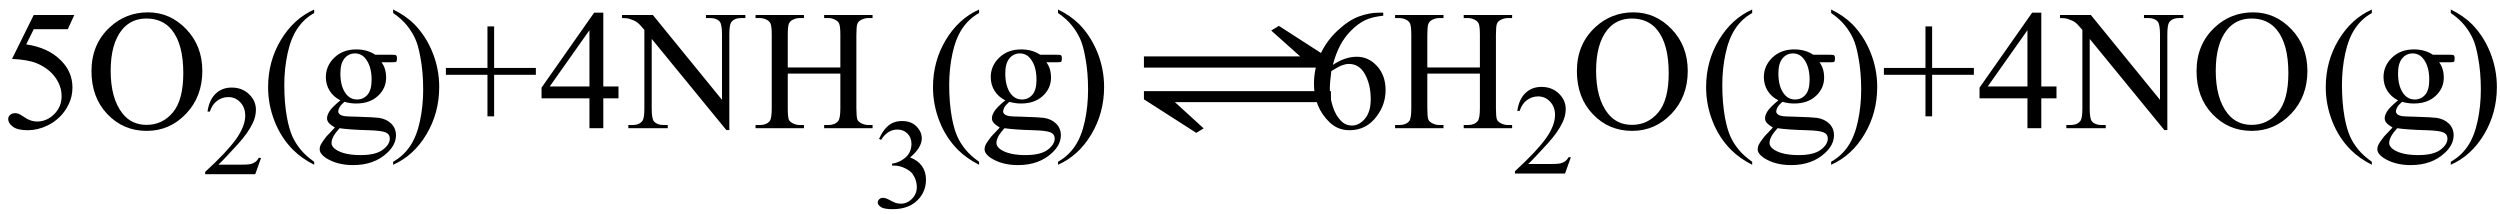 <svg xmlns="http://www.w3.org/2000/svg" xmlns:xlink="http://www.w3.org/1999/xlink" stroke-dasharray="none" shape-rendering="auto" font-family="'Dialog'" width="234" text-rendering="auto" fill-opacity="1" contentScriptType="text/ecmascript" color-interpolation="auto" color-rendering="auto" preserveAspectRatio="xMidYMid meet" font-size="12" fill="black" stroke="black" image-rendering="auto" stroke-miterlimit="10" zoomAndPan="magnify" version="1.0" stroke-linecap="square" stroke-linejoin="miter" contentStyleType="text/css" font-style="normal" height="20" stroke-width="1" stroke-dashoffset="0" font-weight="normal" stroke-opacity="1"><defs id="genericDefs"/><g><g text-rendering="optimizeLegibility" transform="translate(0,12)" color-rendering="optimizeQuality" color-interpolation="linearRGB" image-rendering="optimizeQuality"><path d="M6.953 -10.594 L6.344 -9.266 L3.156 -9.266 L2.453 -7.844 Q4.531 -7.547 5.734 -6.312 Q6.781 -5.25 6.781 -3.812 Q6.781 -2.969 6.438 -2.258 Q6.094 -1.547 5.578 -1.047 Q5.062 -0.547 4.438 -0.25 Q3.531 0.188 2.594 0.188 Q1.641 0.188 1.203 -0.141 Q0.766 -0.469 0.766 -0.859 Q0.766 -1.078 0.945 -1.242 Q1.125 -1.406 1.406 -1.406 Q1.609 -1.406 1.758 -1.344 Q1.906 -1.281 2.281 -1.031 Q2.859 -0.625 3.469 -0.625 Q4.375 -0.625 5.07 -1.312 Q5.766 -2 5.766 -3 Q5.766 -3.953 5.148 -4.789 Q4.531 -5.625 3.438 -6.078 Q2.594 -6.422 1.125 -6.484 L3.156 -10.594 L6.953 -10.594 ZM13.859 -10.844 Q15.922 -10.844 17.43 -9.273 Q18.938 -7.703 18.938 -5.359 Q18.938 -2.953 17.414 -1.352 Q15.891 0.25 13.734 0.25 Q11.547 0.25 10.055 -1.312 Q8.562 -2.875 8.562 -5.344 Q8.562 -7.859 10.281 -9.453 Q11.781 -10.844 13.859 -10.844 ZM13.703 -10.266 Q12.281 -10.266 11.422 -9.219 Q10.359 -7.906 10.359 -5.375 Q10.359 -2.781 11.469 -1.375 Q12.312 -0.312 13.719 -0.312 Q15.203 -0.312 16.18 -1.477 Q17.156 -2.641 17.156 -5.156 Q17.156 -7.875 16.078 -9.203 Q15.219 -10.266 13.703 -10.266 Z" stroke="none"/></g><g text-rendering="optimizeLegibility" transform="translate(18.938,16.305)" color-rendering="optimizeQuality" color-interpolation="linearRGB" image-rendering="optimizeQuality"><path d="M5.5 -1.531 L4.953 0 L0.266 0 L0.266 -0.219 Q2.328 -2.109 3.172 -3.305 Q4.016 -4.5 4.016 -5.484 Q4.016 -6.234 3.555 -6.727 Q3.094 -7.219 2.438 -7.219 Q1.859 -7.219 1.391 -6.875 Q0.922 -6.531 0.703 -5.859 L0.484 -5.859 Q0.641 -6.953 1.242 -7.531 Q1.844 -8.109 2.75 -8.109 Q3.719 -8.109 4.367 -7.492 Q5.016 -6.875 5.016 -6.031 Q5.016 -5.422 4.734 -4.812 Q4.297 -3.875 3.328 -2.812 Q1.875 -1.219 1.5 -0.891 L3.578 -0.891 Q4.219 -0.891 4.469 -0.938 Q4.719 -0.984 4.93 -1.125 Q5.141 -1.266 5.281 -1.531 L5.5 -1.531 Z" stroke="none"/></g><g text-rendering="optimizeLegibility" transform="translate(24.438,12)" color-rendering="optimizeQuality" color-interpolation="linearRGB" image-rendering="optimizeQuality"><path d="M4.969 3.141 L4.969 3.422 Q3.797 2.828 3 2.031 Q1.875 0.906 1.266 -0.641 Q0.656 -2.188 0.656 -3.844 Q0.656 -6.266 1.852 -8.258 Q3.047 -10.25 4.969 -11.109 L4.969 -10.781 Q4.016 -10.25 3.398 -9.328 Q2.781 -8.406 2.477 -6.992 Q2.172 -5.578 2.172 -4.047 Q2.172 -2.375 2.422 -1 Q2.625 0.078 2.914 0.734 Q3.203 1.391 3.695 1.992 Q4.188 2.594 4.969 3.141 ZM7.422 -2.609 Q6.766 -2.938 6.414 -3.508 Q6.062 -4.078 6.062 -4.781 Q6.062 -5.844 6.859 -6.609 Q7.656 -7.375 8.906 -7.375 Q9.938 -7.375 10.688 -6.875 L12.203 -6.875 Q12.531 -6.875 12.586 -6.852 Q12.641 -6.828 12.672 -6.781 Q12.719 -6.719 12.719 -6.531 Q12.719 -6.328 12.672 -6.25 Q12.656 -6.219 12.594 -6.195 Q12.531 -6.172 12.203 -6.172 L11.266 -6.172 Q11.703 -5.609 11.703 -4.734 Q11.703 -3.734 10.938 -3.023 Q10.172 -2.312 8.891 -2.312 Q8.359 -2.312 7.797 -2.469 Q7.453 -2.172 7.336 -1.945 Q7.219 -1.719 7.219 -1.562 Q7.219 -1.438 7.344 -1.312 Q7.469 -1.188 7.844 -1.125 Q8.062 -1.094 8.938 -1.078 Q10.547 -1.031 11.031 -0.969 Q11.75 -0.859 12.188 -0.422 Q12.625 0.016 12.625 0.656 Q12.625 1.547 11.797 2.312 Q10.578 3.453 8.609 3.453 Q7.109 3.453 6.062 2.781 Q5.484 2.391 5.484 1.969 Q5.484 1.781 5.562 1.594 Q5.703 1.297 6.109 0.781 Q6.172 0.719 6.906 -0.062 Q6.5 -0.312 6.336 -0.5 Q6.172 -0.688 6.172 -0.938 Q6.172 -1.203 6.391 -1.57 Q6.609 -1.938 7.422 -2.609 ZM8.781 -7 Q8.203 -7 7.812 -6.539 Q7.422 -6.078 7.422 -5.125 Q7.422 -3.891 7.953 -3.203 Q8.359 -2.688 8.984 -2.688 Q9.578 -2.688 9.961 -3.133 Q10.344 -3.578 10.344 -4.531 Q10.344 -5.781 9.797 -6.484 Q9.406 -7 8.781 -7 ZM7.344 0 Q6.969 0.406 6.781 0.75 Q6.594 1.094 6.594 1.375 Q6.594 1.75 7.047 2.031 Q7.828 2.516 9.312 2.516 Q10.719 2.516 11.383 2.023 Q12.047 1.531 12.047 0.969 Q12.047 0.562 11.656 0.391 Q11.25 0.219 10.047 0.188 Q8.281 0.141 7.344 0 ZM12.359 -10.781 L12.359 -11.109 Q13.547 -10.531 14.344 -9.734 Q15.453 -8.594 16.062 -7.055 Q16.672 -5.516 16.672 -3.859 Q16.672 -1.438 15.484 0.562 Q14.297 2.562 12.359 3.422 L12.359 3.141 Q13.328 2.594 13.945 1.68 Q14.562 0.766 14.867 -0.656 Q15.172 -2.078 15.172 -3.625 Q15.172 -5.281 14.906 -6.656 Q14.719 -7.734 14.422 -8.383 Q14.125 -9.031 13.641 -9.633 Q13.156 -10.234 12.359 -10.781 ZM21.188 -1.109 L21.188 -5 L17.297 -5 L17.297 -5.641 L21.188 -5.641 L21.188 -9.531 L21.812 -9.531 L21.812 -5.641 L25.719 -5.641 L25.719 -5 L21.812 -5 L21.812 -1.109 L21.188 -1.109 ZM33.453 -3.906 L33.453 -2.797 L32.031 -2.797 L32.031 0 L30.734 0 L30.734 -2.797 L26.25 -2.797 L26.25 -3.797 L31.172 -10.812 L32.031 -10.812 L32.031 -3.906 L33.453 -3.906 ZM30.734 -3.906 L30.734 -9.172 L27.016 -3.906 L30.734 -3.906 ZM33.781 -10.594 L36.672 -10.594 L43.141 -2.656 L43.141 -8.766 Q43.141 -9.734 42.922 -9.984 Q42.641 -10.312 42.016 -10.312 L41.641 -10.312 L41.641 -10.594 L45.328 -10.594 L45.328 -10.312 L44.953 -10.312 Q44.281 -10.312 44 -9.906 Q43.828 -9.656 43.828 -8.766 L43.828 0.172 L43.547 0.172 L36.562 -8.359 L36.562 -1.844 Q36.562 -0.859 36.781 -0.625 Q37.078 -0.297 37.688 -0.297 L38.062 -0.297 L38.062 0 L34.375 0 L34.375 -0.297 L34.75 -0.297 Q35.422 -0.297 35.703 -0.703 Q35.875 -0.953 35.875 -1.844 L35.875 -9.203 Q35.422 -9.75 35.18 -9.922 Q34.938 -10.094 34.484 -10.234 Q34.25 -10.312 33.781 -10.312 L33.781 -10.594 ZM49.297 -5.688 L54.219 -5.688 L54.219 -8.719 Q54.219 -9.531 54.109 -9.781 Q54.031 -9.984 53.781 -10.125 Q53.453 -10.312 53.078 -10.312 L52.703 -10.312 L52.703 -10.594 L57.234 -10.594 L57.234 -10.312 L56.859 -10.312 Q56.484 -10.312 56.141 -10.125 Q55.891 -10 55.805 -9.75 Q55.719 -9.5 55.719 -8.719 L55.719 -1.875 Q55.719 -1.078 55.812 -0.812 Q55.891 -0.625 56.141 -0.484 Q56.484 -0.297 56.859 -0.297 L57.234 -0.297 L57.234 0 L52.703 0 L52.703 -0.297 L53.078 -0.297 Q53.719 -0.297 54.016 -0.672 Q54.219 -0.922 54.219 -1.875 L54.219 -5.109 L49.297 -5.109 L49.297 -1.875 Q49.297 -1.078 49.391 -0.812 Q49.469 -0.625 49.719 -0.484 Q50.062 -0.297 50.438 -0.297 L50.812 -0.297 L50.812 0 L46.281 0 L46.281 -0.297 L46.656 -0.297 Q47.312 -0.297 47.609 -0.672 Q47.797 -0.922 47.797 -1.875 L47.797 -8.719 Q47.797 -9.531 47.688 -9.781 Q47.609 -9.984 47.375 -10.125 Q47.031 -10.312 46.656 -10.312 L46.281 -10.312 L46.281 -10.594 L50.812 -10.594 L50.812 -10.312 L50.438 -10.312 Q50.062 -10.312 49.719 -10.125 Q49.484 -10 49.391 -9.75 Q49.297 -9.5 49.297 -8.719 L49.297 -5.688 Z" stroke="none"/></g><g text-rendering="optimizeLegibility" transform="translate(81.672,19.438)" color-rendering="optimizeQuality" color-interpolation="linearRGB" image-rendering="optimizeQuality"><path d="M0.609 -6.438 Q0.953 -7.234 1.469 -7.672 Q1.984 -8.109 2.766 -8.109 Q3.719 -8.109 4.219 -7.484 Q4.609 -7.031 4.609 -6.5 Q4.609 -5.625 3.516 -4.703 Q4.25 -4.422 4.625 -3.891 Q5 -3.359 5 -2.625 Q5 -1.594 4.344 -0.844 Q3.5 0.141 1.875 0.141 Q1.062 0.141 0.773 -0.062 Q0.484 -0.266 0.484 -0.484 Q0.484 -0.656 0.625 -0.789 Q0.766 -0.922 0.953 -0.922 Q1.109 -0.922 1.25 -0.875 Q1.359 -0.844 1.711 -0.656 Q2.062 -0.469 2.188 -0.438 Q2.406 -0.375 2.656 -0.375 Q3.25 -0.375 3.695 -0.836 Q4.141 -1.297 4.141 -1.922 Q4.141 -2.391 3.938 -2.828 Q3.781 -3.156 3.594 -3.328 Q3.344 -3.562 2.906 -3.75 Q2.469 -3.938 2.016 -3.938 L1.828 -3.938 L1.828 -4.125 Q2.281 -4.172 2.75 -4.453 Q3.219 -4.734 3.43 -5.117 Q3.641 -5.5 3.641 -5.969 Q3.641 -6.562 3.266 -6.938 Q2.891 -7.312 2.328 -7.312 Q1.406 -7.312 0.797 -6.344 L0.609 -6.438 Z" stroke="none"/></g><g text-rendering="optimizeLegibility" transform="translate(86.672,12)" color-rendering="optimizeQuality" color-interpolation="linearRGB" image-rendering="optimizeQuality"><path d="M4.969 3.141 L4.969 3.422 Q3.797 2.828 3 2.031 Q1.875 0.906 1.266 -0.641 Q0.656 -2.188 0.656 -3.844 Q0.656 -6.266 1.852 -8.258 Q3.047 -10.25 4.969 -11.109 L4.969 -10.781 Q4.016 -10.25 3.398 -9.328 Q2.781 -8.406 2.477 -6.992 Q2.172 -5.578 2.172 -4.047 Q2.172 -2.375 2.422 -1 Q2.625 0.078 2.914 0.734 Q3.203 1.391 3.695 1.992 Q4.188 2.594 4.969 3.141 ZM7.422 -2.609 Q6.766 -2.938 6.414 -3.508 Q6.062 -4.078 6.062 -4.781 Q6.062 -5.844 6.859 -6.609 Q7.656 -7.375 8.906 -7.375 Q9.938 -7.375 10.688 -6.875 L12.203 -6.875 Q12.531 -6.875 12.586 -6.852 Q12.641 -6.828 12.672 -6.781 Q12.719 -6.719 12.719 -6.531 Q12.719 -6.328 12.672 -6.25 Q12.656 -6.219 12.594 -6.195 Q12.531 -6.172 12.203 -6.172 L11.266 -6.172 Q11.703 -5.609 11.703 -4.734 Q11.703 -3.734 10.938 -3.023 Q10.172 -2.312 8.891 -2.312 Q8.359 -2.312 7.797 -2.469 Q7.453 -2.172 7.336 -1.945 Q7.219 -1.719 7.219 -1.562 Q7.219 -1.438 7.344 -1.312 Q7.469 -1.188 7.844 -1.125 Q8.062 -1.094 8.938 -1.078 Q10.547 -1.031 11.031 -0.969 Q11.75 -0.859 12.188 -0.422 Q12.625 0.016 12.625 0.656 Q12.625 1.547 11.797 2.312 Q10.578 3.453 8.609 3.453 Q7.109 3.453 6.062 2.781 Q5.484 2.391 5.484 1.969 Q5.484 1.781 5.562 1.594 Q5.703 1.297 6.109 0.781 Q6.172 0.719 6.906 -0.062 Q6.5 -0.312 6.336 -0.5 Q6.172 -0.688 6.172 -0.938 Q6.172 -1.203 6.391 -1.57 Q6.609 -1.938 7.422 -2.609 ZM8.781 -7 Q8.203 -7 7.812 -6.539 Q7.422 -6.078 7.422 -5.125 Q7.422 -3.891 7.953 -3.203 Q8.359 -2.688 8.984 -2.688 Q9.578 -2.688 9.961 -3.133 Q10.344 -3.578 10.344 -4.531 Q10.344 -5.781 9.797 -6.484 Q9.406 -7 8.781 -7 ZM7.344 0 Q6.969 0.406 6.781 0.75 Q6.594 1.094 6.594 1.375 Q6.594 1.75 7.047 2.031 Q7.828 2.516 9.312 2.516 Q10.719 2.516 11.383 2.023 Q12.047 1.531 12.047 0.969 Q12.047 0.562 11.656 0.391 Q11.25 0.219 10.047 0.188 Q8.281 0.141 7.344 0 ZM12.359 -10.781 L12.359 -11.109 Q13.547 -10.531 14.344 -9.734 Q15.453 -8.594 16.062 -7.055 Q16.672 -5.516 16.672 -3.859 Q16.672 -1.438 15.484 0.562 Q14.297 2.562 12.359 3.422 L12.359 3.141 Q13.328 2.594 13.945 1.68 Q14.562 0.766 14.867 -0.656 Q15.172 -2.078 15.172 -3.625 Q15.172 -5.281 14.906 -6.656 Q14.719 -7.734 14.422 -8.383 Q14.125 -9.031 13.641 -9.633 Q13.156 -10.234 12.359 -10.781 Z" stroke="none"/></g><g text-rendering="optimizeLegibility" transform="translate(105.621,12) matrix(1.522,0,0,1,0,0)" color-rendering="optimizeQuality" color-interpolation="linearRGB" image-rendering="optimizeQuality"><path d="M0.953 -6.719 L10.562 -6.719 L8.781 -9.141 L9.25 -9.578 L12.453 -6.438 L12.453 -5.672 L0.953 -5.672 L0.953 -6.719 ZM12.453 -2.438 L2.859 -2.438 L4.625 0.016 L4.172 0.438 L0.953 -2.703 L0.953 -3.469 L12.453 -3.469 L12.453 -2.438 Z" stroke="none"/></g><g text-rendering="optimizeLegibility" transform="translate(122.3,12)" color-rendering="optimizeQuality" color-interpolation="linearRGB" image-rendering="optimizeQuality"><path d="M7.172 -10.812 L7.172 -10.531 Q6.141 -10.422 5.492 -10.117 Q4.844 -9.812 4.203 -9.18 Q3.562 -8.547 3.148 -7.766 Q2.734 -6.984 2.453 -5.922 Q3.578 -6.688 4.703 -6.688 Q5.797 -6.688 6.594 -5.812 Q7.391 -4.938 7.391 -3.562 Q7.391 -2.234 6.578 -1.141 Q5.609 0.188 4.016 0.188 Q2.938 0.188 2.172 -0.531 Q0.688 -1.938 0.688 -4.156 Q0.688 -5.578 1.258 -6.859 Q1.828 -8.141 2.891 -9.133 Q3.953 -10.125 4.922 -10.469 Q5.891 -10.812 6.719 -10.812 L7.172 -10.812 ZM2.312 -5.344 Q2.172 -4.297 2.172 -3.641 Q2.172 -2.891 2.453 -2.016 Q2.734 -1.141 3.281 -0.625 Q3.672 -0.25 4.25 -0.25 Q4.922 -0.25 5.461 -0.891 Q6 -1.531 6 -2.719 Q6 -4.062 5.469 -5.039 Q4.938 -6.016 3.953 -6.016 Q3.656 -6.016 3.32 -5.891 Q2.984 -5.766 2.312 -5.344 ZM11.297 -5.688 L16.219 -5.688 L16.219 -8.719 Q16.219 -9.531 16.109 -9.781 Q16.031 -9.984 15.781 -10.125 Q15.453 -10.312 15.078 -10.312 L14.703 -10.312 L14.703 -10.594 L19.234 -10.594 L19.234 -10.312 L18.859 -10.312 Q18.484 -10.312 18.141 -10.125 Q17.891 -10 17.805 -9.75 Q17.719 -9.5 17.719 -8.719 L17.719 -1.875 Q17.719 -1.078 17.812 -0.812 Q17.891 -0.625 18.141 -0.484 Q18.484 -0.297 18.859 -0.297 L19.234 -0.297 L19.234 0 L14.703 0 L14.703 -0.297 L15.078 -0.297 Q15.719 -0.297 16.016 -0.672 Q16.219 -0.922 16.219 -1.875 L16.219 -5.109 L11.297 -5.109 L11.297 -1.875 Q11.297 -1.078 11.391 -0.812 Q11.469 -0.625 11.719 -0.484 Q12.062 -0.297 12.438 -0.297 L12.812 -0.297 L12.812 0 L8.281 0 L8.281 -0.297 L8.656 -0.297 Q9.312 -0.297 9.609 -0.672 Q9.797 -0.922 9.797 -1.875 L9.797 -8.719 Q9.797 -9.531 9.688 -9.781 Q9.609 -9.984 9.375 -10.125 Q9.031 -10.312 8.656 -10.312 L8.281 -10.312 L8.281 -10.594 L12.812 -10.594 L12.812 -10.312 L12.438 -10.312 Q12.062 -10.312 11.719 -10.125 Q11.484 -10 11.391 -9.75 Q11.297 -9.5 11.297 -8.719 L11.297 -5.688 Z" stroke="none"/></g><g text-rendering="optimizeLegibility" transform="translate(141.535,16.242)" color-rendering="optimizeQuality" color-interpolation="linearRGB" image-rendering="optimizeQuality"><path d="M5.5 -1.531 L4.953 0 L0.266 0 L0.266 -0.219 Q2.328 -2.109 3.172 -3.305 Q4.016 -4.5 4.016 -5.484 Q4.016 -6.234 3.555 -6.727 Q3.094 -7.219 2.438 -7.219 Q1.859 -7.219 1.391 -6.875 Q0.922 -6.531 0.703 -5.859 L0.484 -5.859 Q0.641 -6.953 1.242 -7.531 Q1.844 -8.109 2.75 -8.109 Q3.719 -8.109 4.367 -7.492 Q5.016 -6.875 5.016 -6.031 Q5.016 -5.422 4.734 -4.812 Q4.297 -3.875 3.328 -2.812 Q1.875 -1.219 1.5 -0.891 L3.578 -0.891 Q4.219 -0.891 4.469 -0.938 Q4.719 -0.984 4.93 -1.125 Q5.141 -1.266 5.281 -1.531 L5.5 -1.531 Z" stroke="none"/></g><g text-rendering="optimizeLegibility" transform="translate(147.035,12)" color-rendering="optimizeQuality" color-interpolation="linearRGB" image-rendering="optimizeQuality"><path d="M5.859 -10.844 Q7.922 -10.844 9.43 -9.273 Q10.938 -7.703 10.938 -5.359 Q10.938 -2.953 9.414 -1.352 Q7.891 0.25 5.734 0.25 Q3.547 0.25 2.055 -1.312 Q0.562 -2.875 0.562 -5.344 Q0.562 -7.859 2.281 -9.453 Q3.781 -10.844 5.859 -10.844 ZM5.703 -10.266 Q4.281 -10.266 3.422 -9.219 Q2.359 -7.906 2.359 -5.375 Q2.359 -2.781 3.469 -1.375 Q4.312 -0.312 5.719 -0.312 Q7.203 -0.312 8.18 -1.477 Q9.156 -2.641 9.156 -5.156 Q9.156 -7.875 8.078 -9.203 Q7.219 -10.266 5.703 -10.266 ZM16.969 3.141 L16.969 3.422 Q15.797 2.828 15 2.031 Q13.875 0.906 13.266 -0.641 Q12.656 -2.188 12.656 -3.844 Q12.656 -6.266 13.852 -8.258 Q15.047 -10.25 16.969 -11.109 L16.969 -10.781 Q16.016 -10.25 15.398 -9.328 Q14.781 -8.406 14.477 -6.992 Q14.172 -5.578 14.172 -4.047 Q14.172 -2.375 14.422 -1 Q14.625 0.078 14.914 0.734 Q15.203 1.391 15.695 1.992 Q16.188 2.594 16.969 3.141 ZM19.422 -2.609 Q18.766 -2.938 18.414 -3.508 Q18.062 -4.078 18.062 -4.781 Q18.062 -5.844 18.859 -6.609 Q19.656 -7.375 20.906 -7.375 Q21.938 -7.375 22.688 -6.875 L24.203 -6.875 Q24.531 -6.875 24.586 -6.852 Q24.641 -6.828 24.672 -6.781 Q24.719 -6.719 24.719 -6.531 Q24.719 -6.328 24.672 -6.25 Q24.656 -6.219 24.594 -6.195 Q24.531 -6.172 24.203 -6.172 L23.266 -6.172 Q23.703 -5.609 23.703 -4.734 Q23.703 -3.734 22.938 -3.023 Q22.172 -2.312 20.891 -2.312 Q20.359 -2.312 19.797 -2.469 Q19.453 -2.172 19.336 -1.945 Q19.219 -1.719 19.219 -1.562 Q19.219 -1.438 19.344 -1.312 Q19.469 -1.188 19.844 -1.125 Q20.062 -1.094 20.938 -1.078 Q22.547 -1.031 23.031 -0.969 Q23.75 -0.859 24.188 -0.422 Q24.625 0.016 24.625 0.656 Q24.625 1.547 23.797 2.312 Q22.578 3.453 20.609 3.453 Q19.109 3.453 18.062 2.781 Q17.484 2.391 17.484 1.969 Q17.484 1.781 17.562 1.594 Q17.703 1.297 18.109 0.781 Q18.172 0.719 18.906 -0.062 Q18.5 -0.312 18.336 -0.5 Q18.172 -0.688 18.172 -0.938 Q18.172 -1.203 18.391 -1.57 Q18.609 -1.938 19.422 -2.609 ZM20.781 -7 Q20.203 -7 19.812 -6.539 Q19.422 -6.078 19.422 -5.125 Q19.422 -3.891 19.953 -3.203 Q20.359 -2.688 20.984 -2.688 Q21.578 -2.688 21.961 -3.133 Q22.344 -3.578 22.344 -4.531 Q22.344 -5.781 21.797 -6.484 Q21.406 -7 20.781 -7 ZM19.344 0 Q18.969 0.406 18.781 0.75 Q18.594 1.094 18.594 1.375 Q18.594 1.75 19.047 2.031 Q19.828 2.516 21.312 2.516 Q22.719 2.516 23.383 2.023 Q24.047 1.531 24.047 0.969 Q24.047 0.562 23.656 0.391 Q23.25 0.219 22.047 0.188 Q20.281 0.141 19.344 0 ZM24.359 -10.781 L24.359 -11.109 Q25.547 -10.531 26.344 -9.734 Q27.453 -8.594 28.062 -7.055 Q28.672 -5.516 28.672 -3.859 Q28.672 -1.438 27.484 0.562 Q26.297 2.562 24.359 3.422 L24.359 3.141 Q25.328 2.594 25.945 1.68 Q26.562 0.766 26.867 -0.656 Q27.172 -2.078 27.172 -3.625 Q27.172 -5.281 26.906 -6.656 Q26.719 -7.734 26.422 -8.383 Q26.125 -9.031 25.641 -9.633 Q25.156 -10.234 24.359 -10.781 ZM33.188 -1.109 L33.188 -5 L29.297 -5 L29.297 -5.641 L33.188 -5.641 L33.188 -9.531 L33.812 -9.531 L33.812 -5.641 L37.719 -5.641 L37.719 -5 L33.812 -5 L33.812 -1.109 L33.188 -1.109 ZM45.453 -3.906 L45.453 -2.797 L44.031 -2.797 L44.031 0 L42.734 0 L42.734 -2.797 L38.25 -2.797 L38.25 -3.797 L43.172 -10.812 L44.031 -10.812 L44.031 -3.906 L45.453 -3.906 ZM42.734 -3.906 L42.734 -9.172 L39.016 -3.906 L42.734 -3.906 ZM45.781 -10.594 L48.672 -10.594 L55.141 -2.656 L55.141 -8.766 Q55.141 -9.734 54.922 -9.984 Q54.641 -10.312 54.016 -10.312 L53.641 -10.312 L53.641 -10.594 L57.328 -10.594 L57.328 -10.312 L56.953 -10.312 Q56.281 -10.312 56 -9.906 Q55.828 -9.656 55.828 -8.766 L55.828 0.172 L55.547 0.172 L48.562 -8.359 L48.562 -1.844 Q48.562 -0.859 48.781 -0.625 Q49.078 -0.297 49.688 -0.297 L50.062 -0.297 L50.062 0 L46.375 0 L46.375 -0.297 L46.75 -0.297 Q47.422 -0.297 47.703 -0.703 Q47.875 -0.953 47.875 -1.844 L47.875 -9.203 Q47.422 -9.75 47.18 -9.922 Q46.938 -10.094 46.484 -10.234 Q46.25 -10.312 45.781 -10.312 L45.781 -10.594 ZM63.859 -10.844 Q65.922 -10.844 67.43 -9.273 Q68.938 -7.703 68.938 -5.359 Q68.938 -2.953 67.414 -1.352 Q65.891 0.25 63.734 0.25 Q61.547 0.25 60.055 -1.312 Q58.562 -2.875 58.562 -5.344 Q58.562 -7.859 60.281 -9.453 Q61.781 -10.844 63.859 -10.844 ZM63.703 -10.266 Q62.281 -10.266 61.422 -9.219 Q60.359 -7.906 60.359 -5.375 Q60.359 -2.781 61.469 -1.375 Q62.312 -0.312 63.719 -0.312 Q65.203 -0.312 66.18 -1.477 Q67.156 -2.641 67.156 -5.156 Q67.156 -7.875 66.078 -9.203 Q65.219 -10.266 63.703 -10.266 ZM74.969 3.141 L74.969 3.422 Q73.797 2.828 73 2.031 Q71.875 0.906 71.266 -0.641 Q70.656 -2.188 70.656 -3.844 Q70.656 -6.266 71.852 -8.258 Q73.047 -10.25 74.969 -11.109 L74.969 -10.781 Q74.016 -10.25 73.398 -9.328 Q72.781 -8.406 72.477 -6.992 Q72.172 -5.578 72.172 -4.047 Q72.172 -2.375 72.422 -1 Q72.625 0.078 72.914 0.734 Q73.203 1.391 73.695 1.992 Q74.188 2.594 74.969 3.141 ZM77.422 -2.609 Q76.766 -2.938 76.414 -3.508 Q76.062 -4.078 76.062 -4.781 Q76.062 -5.844 76.859 -6.609 Q77.656 -7.375 78.906 -7.375 Q79.938 -7.375 80.688 -6.875 L82.203 -6.875 Q82.531 -6.875 82.586 -6.852 Q82.641 -6.828 82.672 -6.781 Q82.719 -6.719 82.719 -6.531 Q82.719 -6.328 82.672 -6.25 Q82.656 -6.219 82.594 -6.195 Q82.531 -6.172 82.203 -6.172 L81.266 -6.172 Q81.703 -5.609 81.703 -4.734 Q81.703 -3.734 80.938 -3.023 Q80.172 -2.312 78.891 -2.312 Q78.359 -2.312 77.797 -2.469 Q77.453 -2.172 77.336 -1.945 Q77.219 -1.719 77.219 -1.562 Q77.219 -1.438 77.344 -1.312 Q77.469 -1.188 77.844 -1.125 Q78.062 -1.094 78.938 -1.078 Q80.547 -1.031 81.031 -0.969 Q81.75 -0.859 82.188 -0.422 Q82.625 0.016 82.625 0.656 Q82.625 1.547 81.797 2.312 Q80.578 3.453 78.609 3.453 Q77.109 3.453 76.062 2.781 Q75.484 2.391 75.484 1.969 Q75.484 1.781 75.562 1.594 Q75.703 1.297 76.109 0.781 Q76.172 0.719 76.906 -0.062 Q76.5 -0.312 76.336 -0.5 Q76.172 -0.688 76.172 -0.938 Q76.172 -1.203 76.391 -1.57 Q76.609 -1.938 77.422 -2.609 ZM78.781 -7 Q78.203 -7 77.812 -6.539 Q77.422 -6.078 77.422 -5.125 Q77.422 -3.891 77.953 -3.203 Q78.359 -2.688 78.984 -2.688 Q79.578 -2.688 79.961 -3.133 Q80.344 -3.578 80.344 -4.531 Q80.344 -5.781 79.797 -6.484 Q79.406 -7 78.781 -7 ZM77.344 0 Q76.969 0.406 76.781 0.75 Q76.594 1.094 76.594 1.375 Q76.594 1.75 77.047 2.031 Q77.828 2.516 79.312 2.516 Q80.719 2.516 81.383 2.023 Q82.047 1.531 82.047 0.969 Q82.047 0.562 81.656 0.391 Q81.25 0.219 80.047 0.188 Q78.281 0.141 77.344 0 ZM82.359 -10.781 L82.359 -11.109 Q83.547 -10.531 84.344 -9.734 Q85.453 -8.594 86.062 -7.055 Q86.672 -5.516 86.672 -3.859 Q86.672 -1.438 85.484 0.562 Q84.297 2.562 82.359 3.422 L82.359 3.141 Q83.328 2.594 83.945 1.68 Q84.562 0.766 84.867 -0.656 Q85.172 -2.078 85.172 -3.625 Q85.172 -5.281 84.906 -6.656 Q84.719 -7.734 84.422 -8.383 Q84.125 -9.031 83.641 -9.633 Q83.156 -10.234 82.359 -10.781 Z" stroke="none"/></g></g></svg>